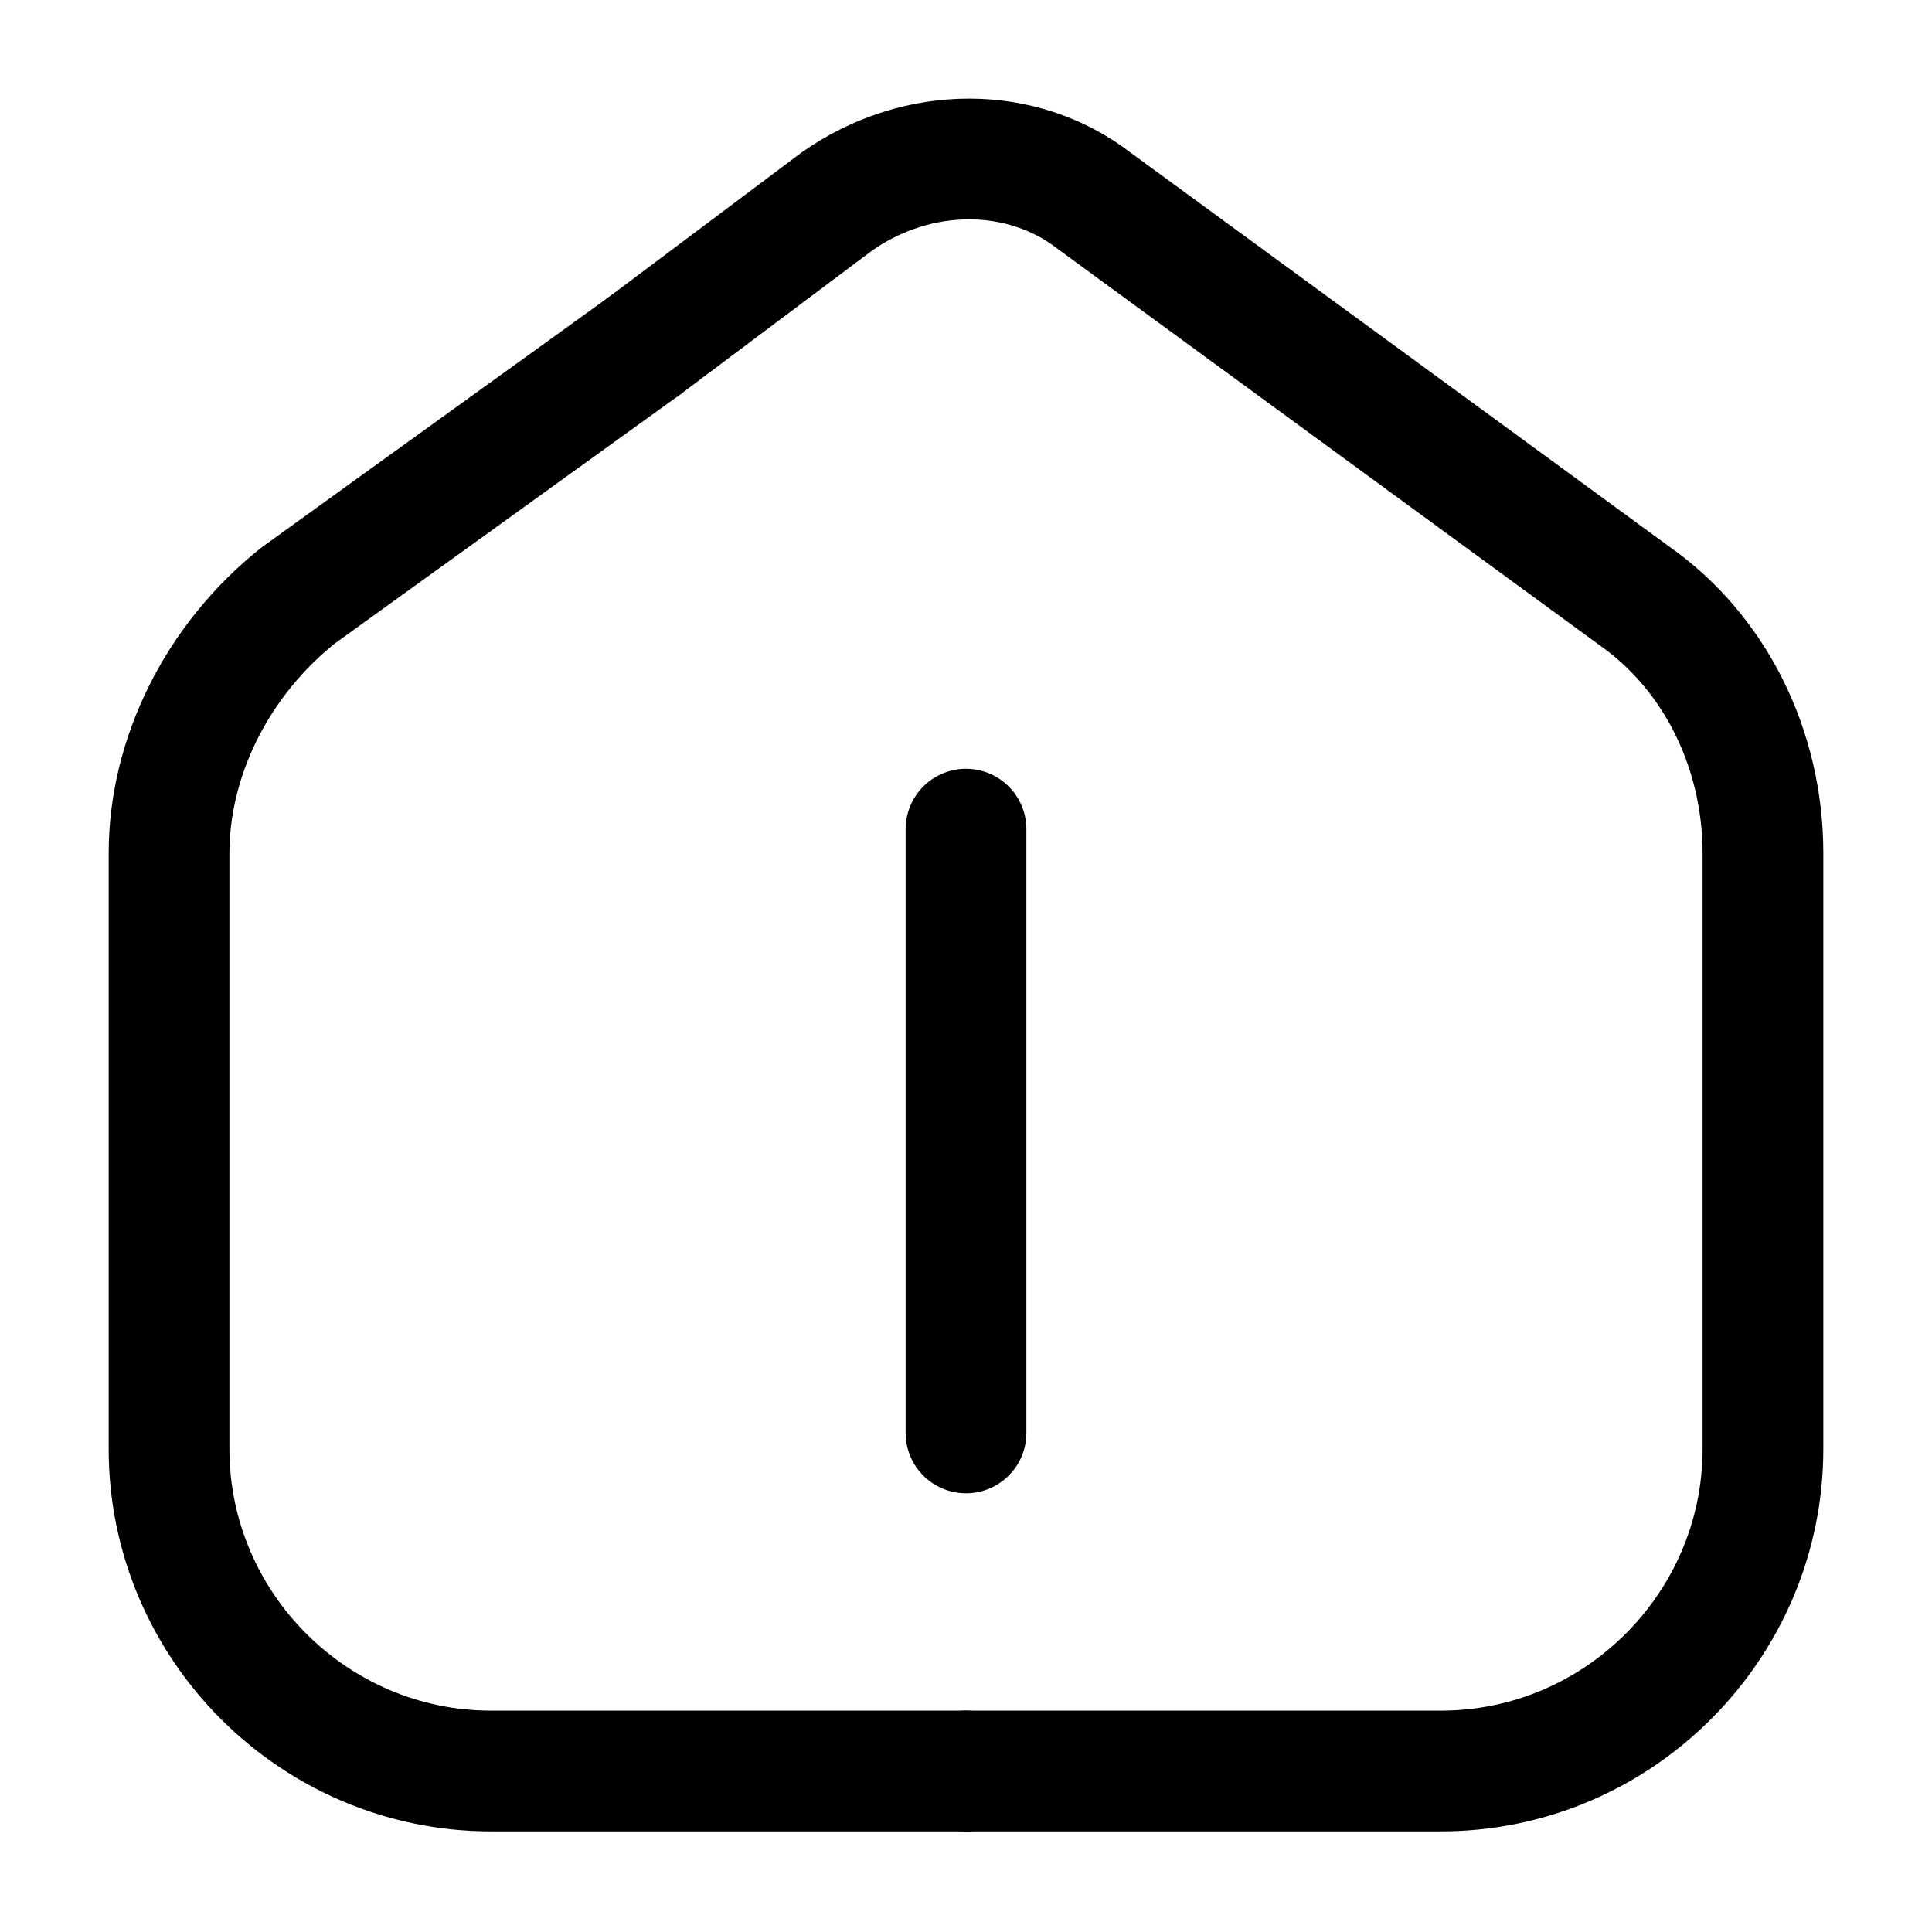 <?xml version="1.0" encoding="UTF-8"?>
<svg id="svg869" xmlns="http://www.w3.org/2000/svg" xmlns:svg="http://www.w3.org/2000/svg" xmlns:sodipodi="http://sodipodi.sourceforge.net/DTD/sodipodi-0.dtd" xmlns:rdf="http://www.w3.org/1999/02/22-rdf-syntax-ns#" xmlns:inkscape="http://www.inkscape.org/namespaces/inkscape" xmlns:dc="http://purl.org/dc/elements/1.1/" xmlns:cc="http://creativecommons.org/ns#" version="1.1" viewBox="0 0 24 24">
  <defs>
    <style>
      .cls-1 {
        fill: none;
        stroke: #000;
        stroke-linecap: round;
        stroke-linejoin: round;
        stroke-width: 1.5px;
      }
    </style>
  </defs>
  <sodipodi:namedview id="namedview871" bordercolor="#666666" borderopacity="1" gridtolerance="10" guidetolerance="10" inkscape:current-layer="svg869" inkscape:cx="391.62791" inkscape:cy="391.62791" inkscape:pageopacity="0" inkscape:pageshadow="2" inkscape:window-height="1009" inkscape:window-maximized="1" inkscape:window-width="1920" inkscape:window-x="-8" inkscape:window-y="-8" inkscape:zoom="1.075" objecttolerance="10" pagecolor="#ffffff" showgrid="false"/>
  <sodipodi:namedview id="namedview855" bordercolor="#666666" borderopacity="1" gridtolerance="10" guidetolerance="10" inkscape:current-layer="svg853" inkscape:cx="400" inkscape:cy="400" inkscape:pageopacity="0" inkscape:pageshadow="2" inkscape:window-height="954" inkscape:window-maximized="0" inkscape:window-width="1666" inkscape:window-x="0" inkscape:window-y="0" inkscape:zoom="0.9525" objecttolerance="10" pagecolor="#ffffff" showgrid="false"/>
  <g>
    <path class="cls-1" d="M8,4.3l-4.3,3.1c-1,.8-1.6,2-1.6,3.2v7.4c0,2.2,1.8,4,4,4h5.9"/>
    <path class="cls-1" d="M12,22h5.9c2.2,0,4-1.8,4-4v-7.4c0-1.3-.6-2.5-1.6-3.2l-6.7-4.9c-.9-.7-2.2-.7-3.2,0l-2.4,1.8"/>
  </g>
  <line class="cls-1" x1="12" y1="10.3" x2="12" y2="17.8"/>
</svg>